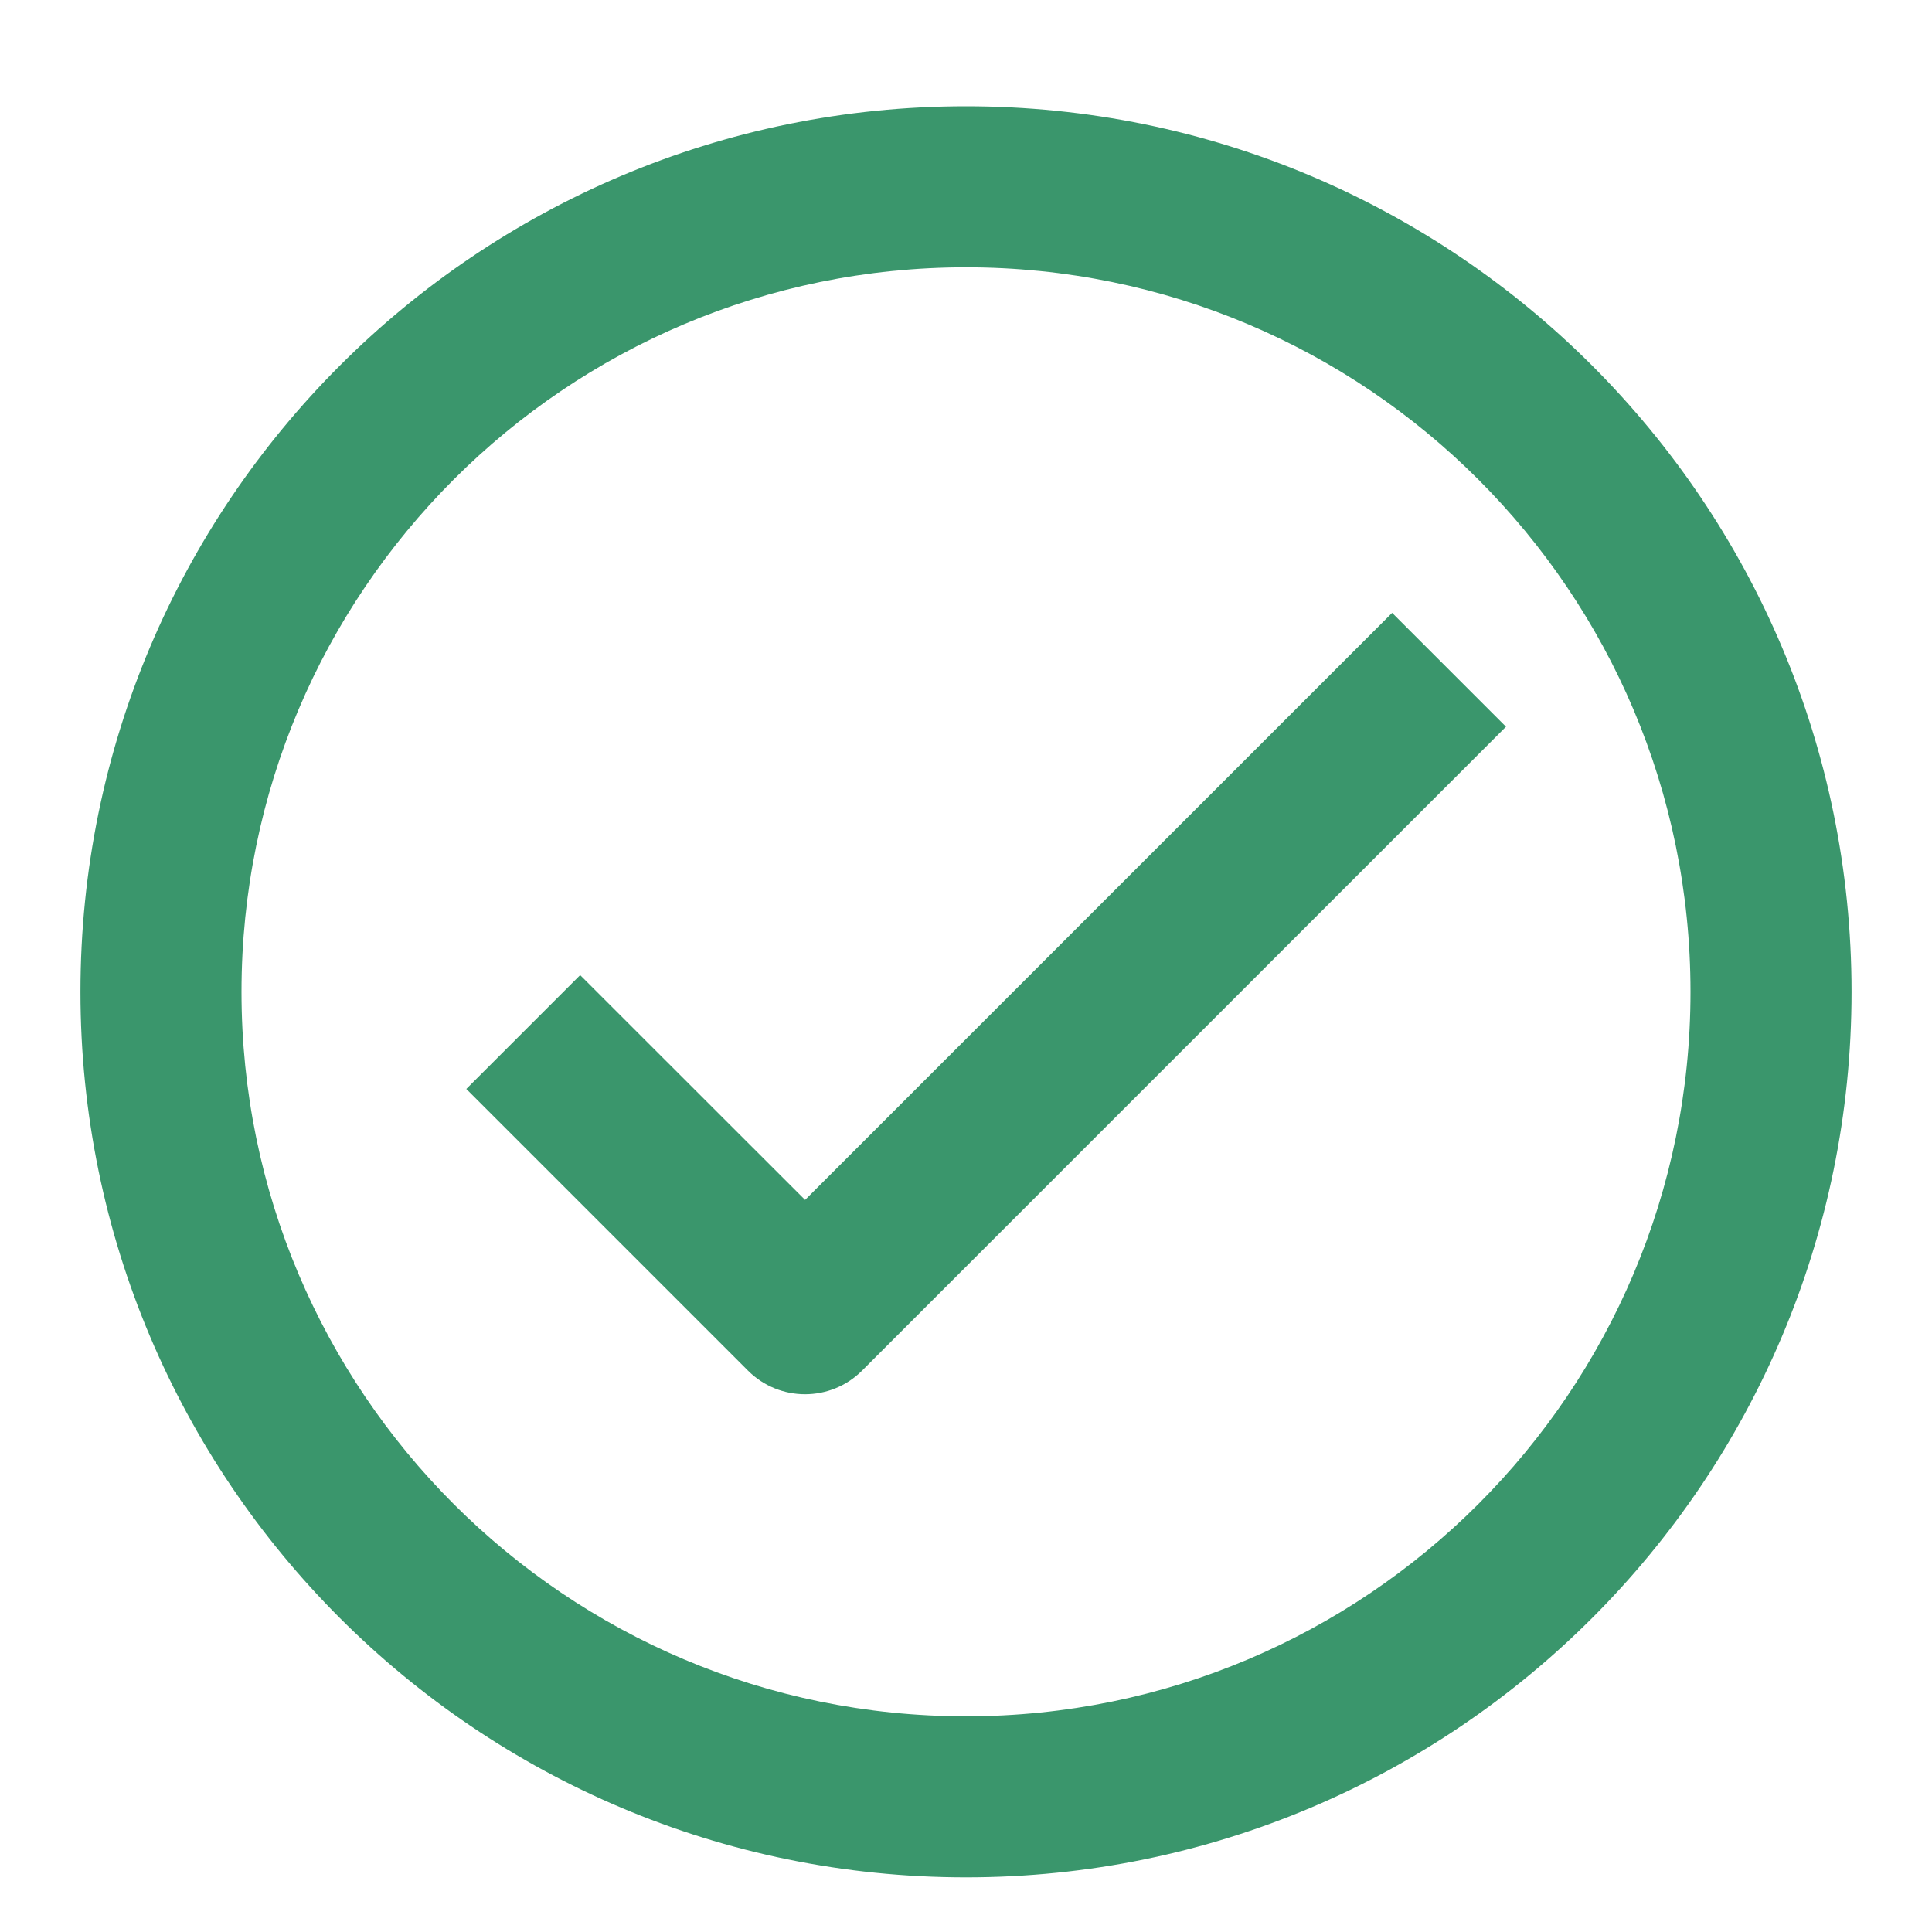 <svg width="14" height="14" viewBox="0 0 14 14" fill="none" xmlns="http://www.w3.org/2000/svg">
<path fill-rule="evenodd" clip-rule="evenodd" d="M7 1.937C4.101 1.937 1.75 4.287 1.75 7.187C1.75 10.086 4.101 12.437 7 12.437C9.9 12.437 12.25 10.086 12.25 7.187C12.25 4.287 9.9 1.937 7 1.937ZM0.583 7.187C0.583 3.643 3.456 0.77 7 0.77C10.544 0.77 13.417 3.643 13.417 7.187C13.417 10.731 10.544 13.604 7 13.604C3.456 13.604 0.583 10.731 0.583 7.187Z" fill="#3A966C"/>
<path fill-rule="evenodd" clip-rule="evenodd" d="M10.913 5.266L6.246 9.933C6.018 10.16 5.649 10.16 5.421 9.933L3.379 7.891L4.204 7.066L5.834 8.695L10.088 4.441L10.913 5.266Z" fill="#3A966C"/>
</svg>
